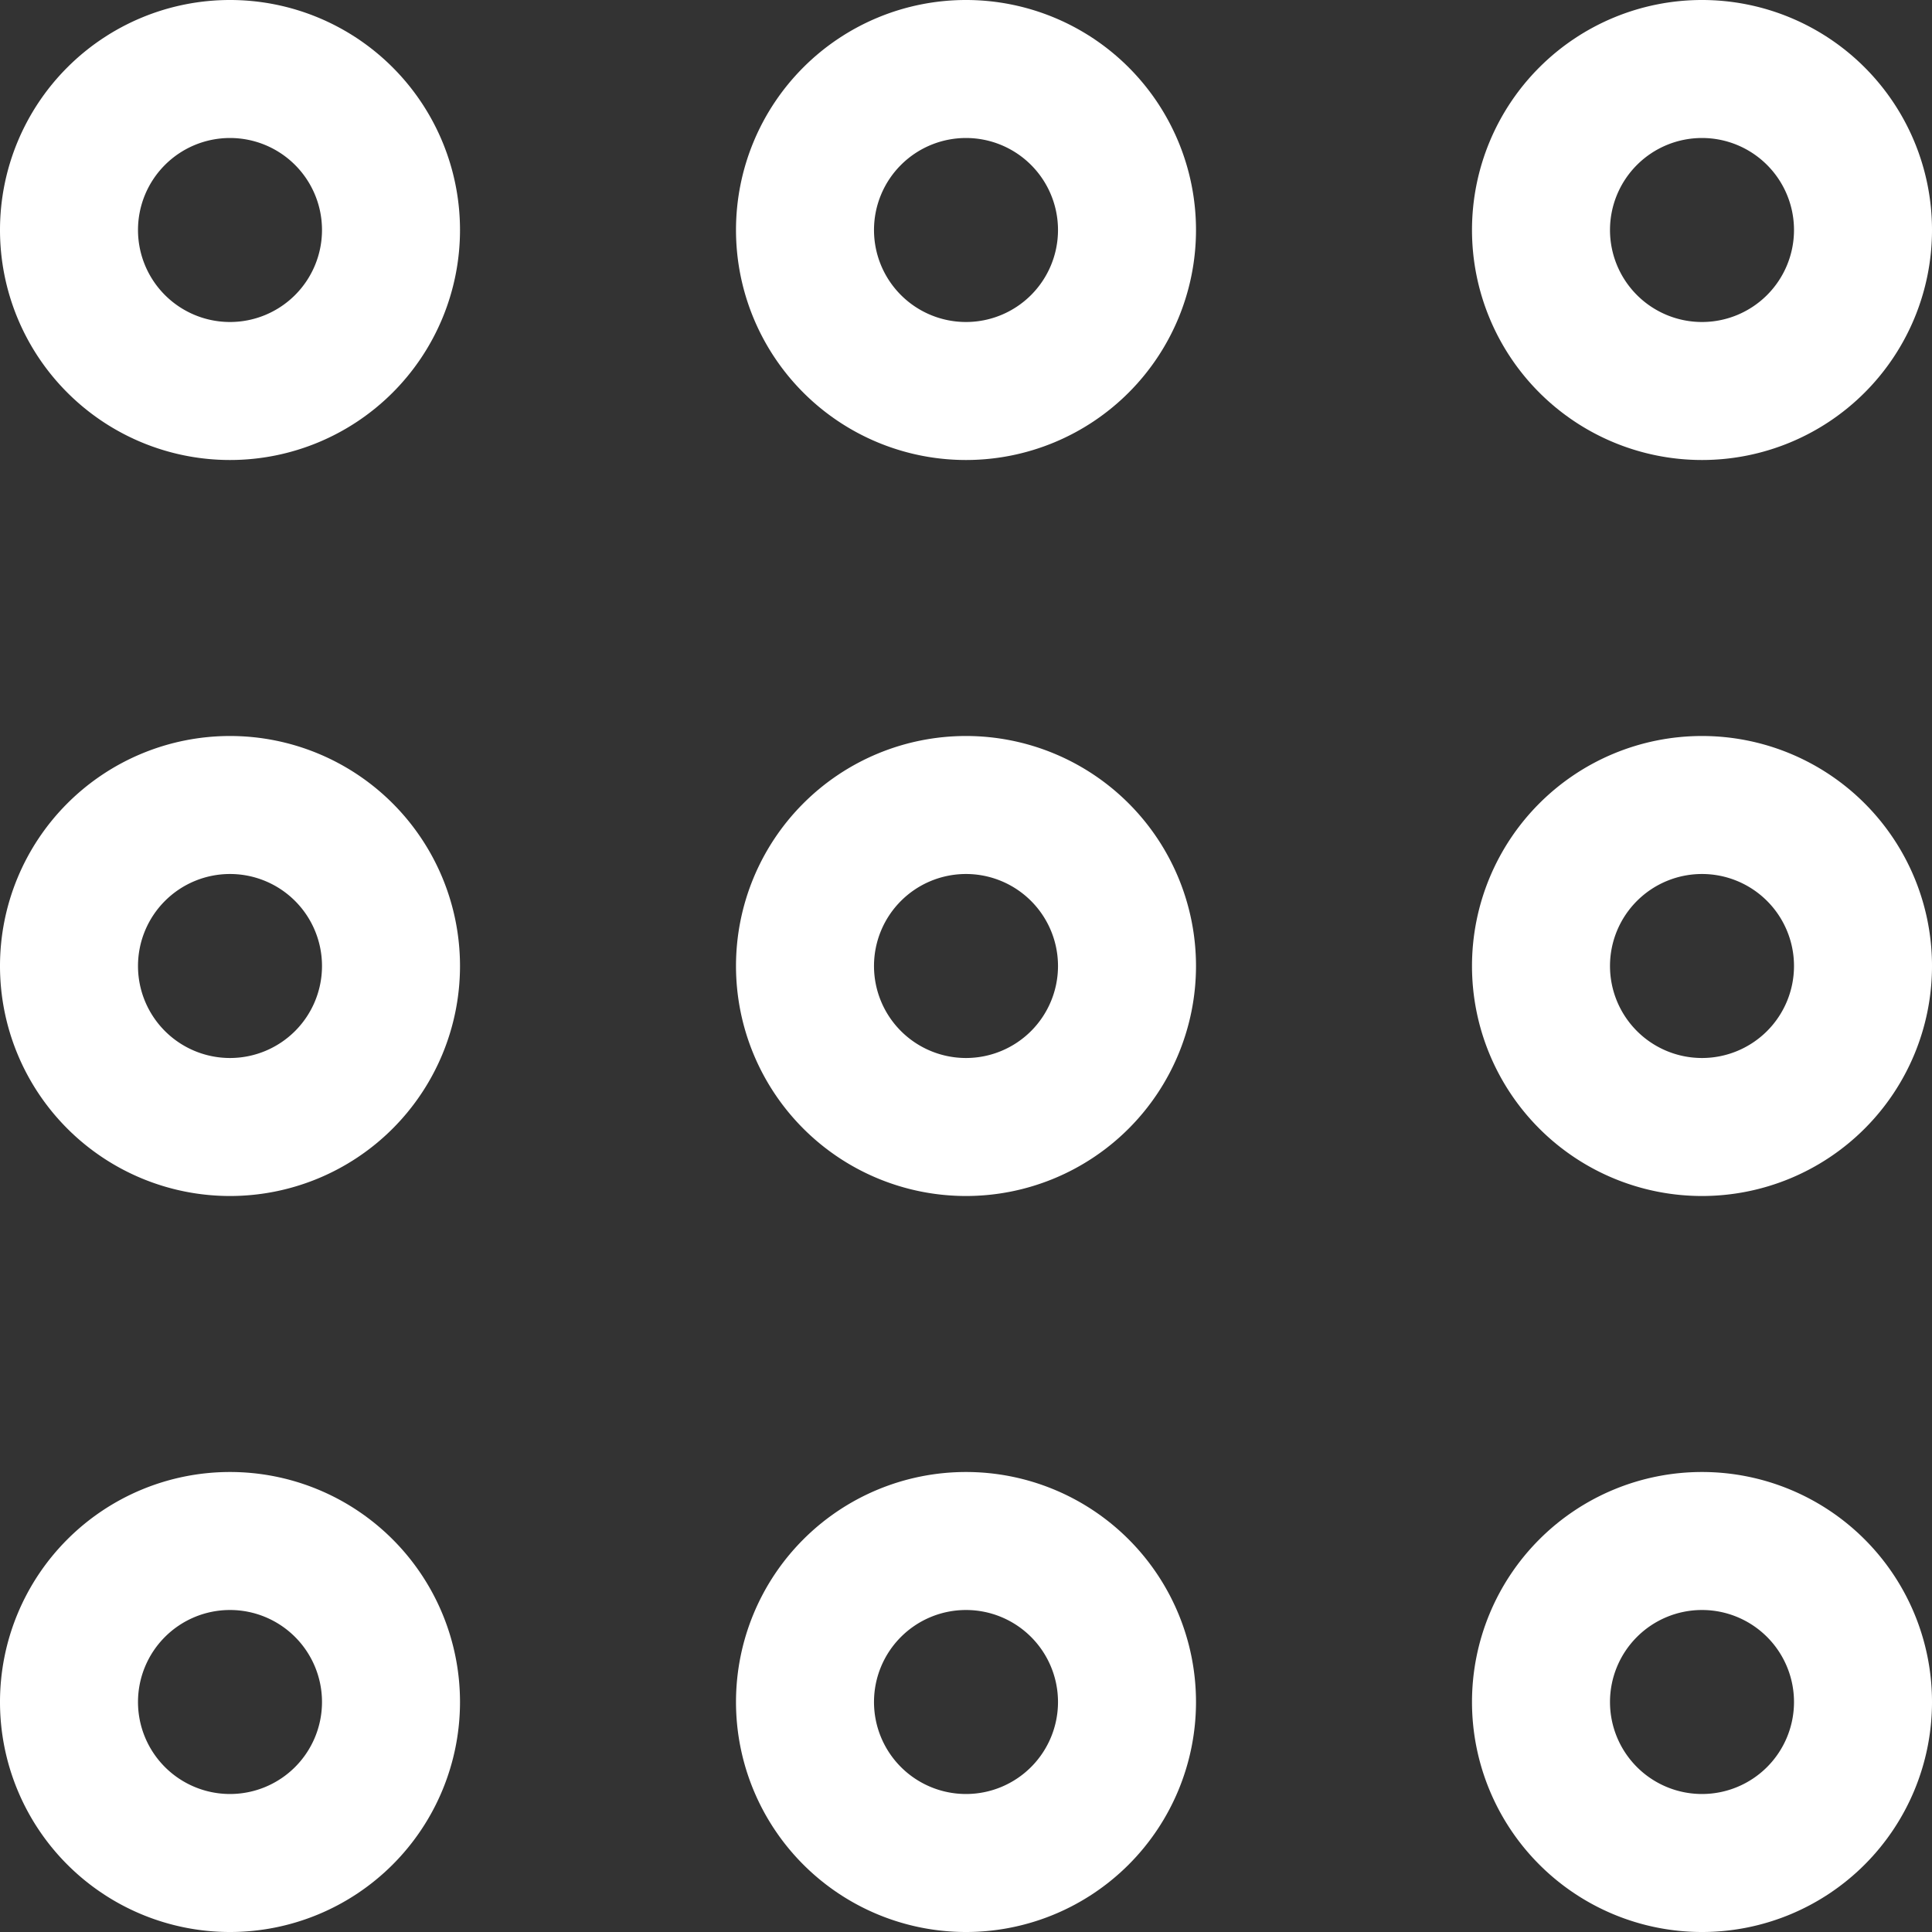 <svg xmlns="http://www.w3.org/2000/svg" width="21" height="21" viewBox="0 0 21 21"><rect x="0" y="0" width="21" height="21" fill="#333333" stroke="none"/><g id="Right_Bar" data-name="Right Bar" transform="translate(-2124 -2665)"><path id="&#x42D;&#x43B;&#x43B;&#x438;&#x43F;&#x441;_362" data-name="&#x42D;&#x43B;&#x43B;&#x438;&#x43F;&#x441; 362" d="M2.5,1.5a1,1,0,1,0,1,1,1,1,0,0,0-1-1M2.5,0A2.5,2.5,0,1,1,0,2.5,2.5,2.5,0,0,1,2.5,0Z" transform="translate(2124 2665)" fill="#fff"></path><path id="&#x42D;&#x43B;&#x43B;&#x438;&#x43F;&#x441;_363" data-name="&#x42D;&#x43B;&#x43B;&#x438;&#x43F;&#x441; 363" d="M2.5,1.5a1,1,0,1,0,1,1,1,1,0,0,0-1-1M2.5,0A2.5,2.5,0,1,1,0,2.5,2.5,2.5,0,0,1,2.5,0Z" transform="translate(2132 2665)" fill="#fff"></path><path id="&#x42D;&#x43B;&#x43B;&#x438;&#x43F;&#x441;_364" data-name="&#x42D;&#x43B;&#x43B;&#x438;&#x43F;&#x441; 364" d="M2.5,1.5a1,1,0,1,0,1,1,1,1,0,0,0-1-1M2.5,0A2.5,2.5,0,1,1,0,2.5,2.5,2.5,0,0,1,2.5,0Z" transform="translate(2140 2665)" fill="#fff"></path><path id="&#x42D;&#x43B;&#x43B;&#x438;&#x43F;&#x441;_365" data-name="&#x42D;&#x43B;&#x43B;&#x438;&#x43F;&#x441; 365" d="M2.5,1.5a1,1,0,1,0,1,1,1,1,0,0,0-1-1M2.5,0A2.5,2.5,0,1,1,0,2.5,2.5,2.5,0,0,1,2.5,0Z" transform="translate(2124 2673)" fill="#fff"></path><path id="&#x42D;&#x43B;&#x43B;&#x438;&#x43F;&#x441;_366" data-name="&#x42D;&#x43B;&#x43B;&#x438;&#x43F;&#x441; 366" d="M2.5,1.5a1,1,0,1,0,1,1,1,1,0,0,0-1-1M2.5,0A2.5,2.5,0,1,1,0,2.5,2.5,2.5,0,0,1,2.5,0Z" transform="translate(2132 2673)" fill="#fff"></path><path id="&#x42D;&#x43B;&#x43B;&#x438;&#x43F;&#x441;_367" data-name="&#x42D;&#x43B;&#x43B;&#x438;&#x43F;&#x441; 367" d="M2.5,1.5a1,1,0,1,0,1,1,1,1,0,0,0-1-1M2.5,0A2.5,2.5,0,1,1,0,2.5,2.5,2.5,0,0,1,2.5,0Z" transform="translate(2140 2673)" fill="#fff"></path><path id="&#x42D;&#x43B;&#x43B;&#x438;&#x43F;&#x441;_368" data-name="&#x42D;&#x43B;&#x43B;&#x438;&#x43F;&#x441; 368" d="M2.5,1.5a1,1,0,1,0,1,1,1,1,0,0,0-1-1M2.5,0A2.5,2.5,0,1,1,0,2.5,2.5,2.5,0,0,1,2.5,0Z" transform="translate(2124 2681)" fill="#fff"></path><path id="&#x42D;&#x43B;&#x43B;&#x438;&#x43F;&#x441;_369" data-name="&#x42D;&#x43B;&#x43B;&#x438;&#x43F;&#x441; 369" d="M2.5,1.5a1,1,0,1,0,1,1,1,1,0,0,0-1-1M2.5,0A2.5,2.5,0,1,1,0,2.5,2.5,2.5,0,0,1,2.5,0Z" transform="translate(2132 2681)" fill="#fff"></path><path id="&#x42D;&#x43B;&#x43B;&#x438;&#x43F;&#x441;_370" data-name="&#x42D;&#x43B;&#x43B;&#x438;&#x43F;&#x441; 370" d="M2.5,1.5a1,1,0,1,0,1,1,1,1,0,0,0-1-1M2.5,0A2.5,2.5,0,1,1,0,2.5,2.5,2.5,0,0,1,2.5,0Z" transform="translate(2140 2681)" fill="#fff"></path></g></svg>